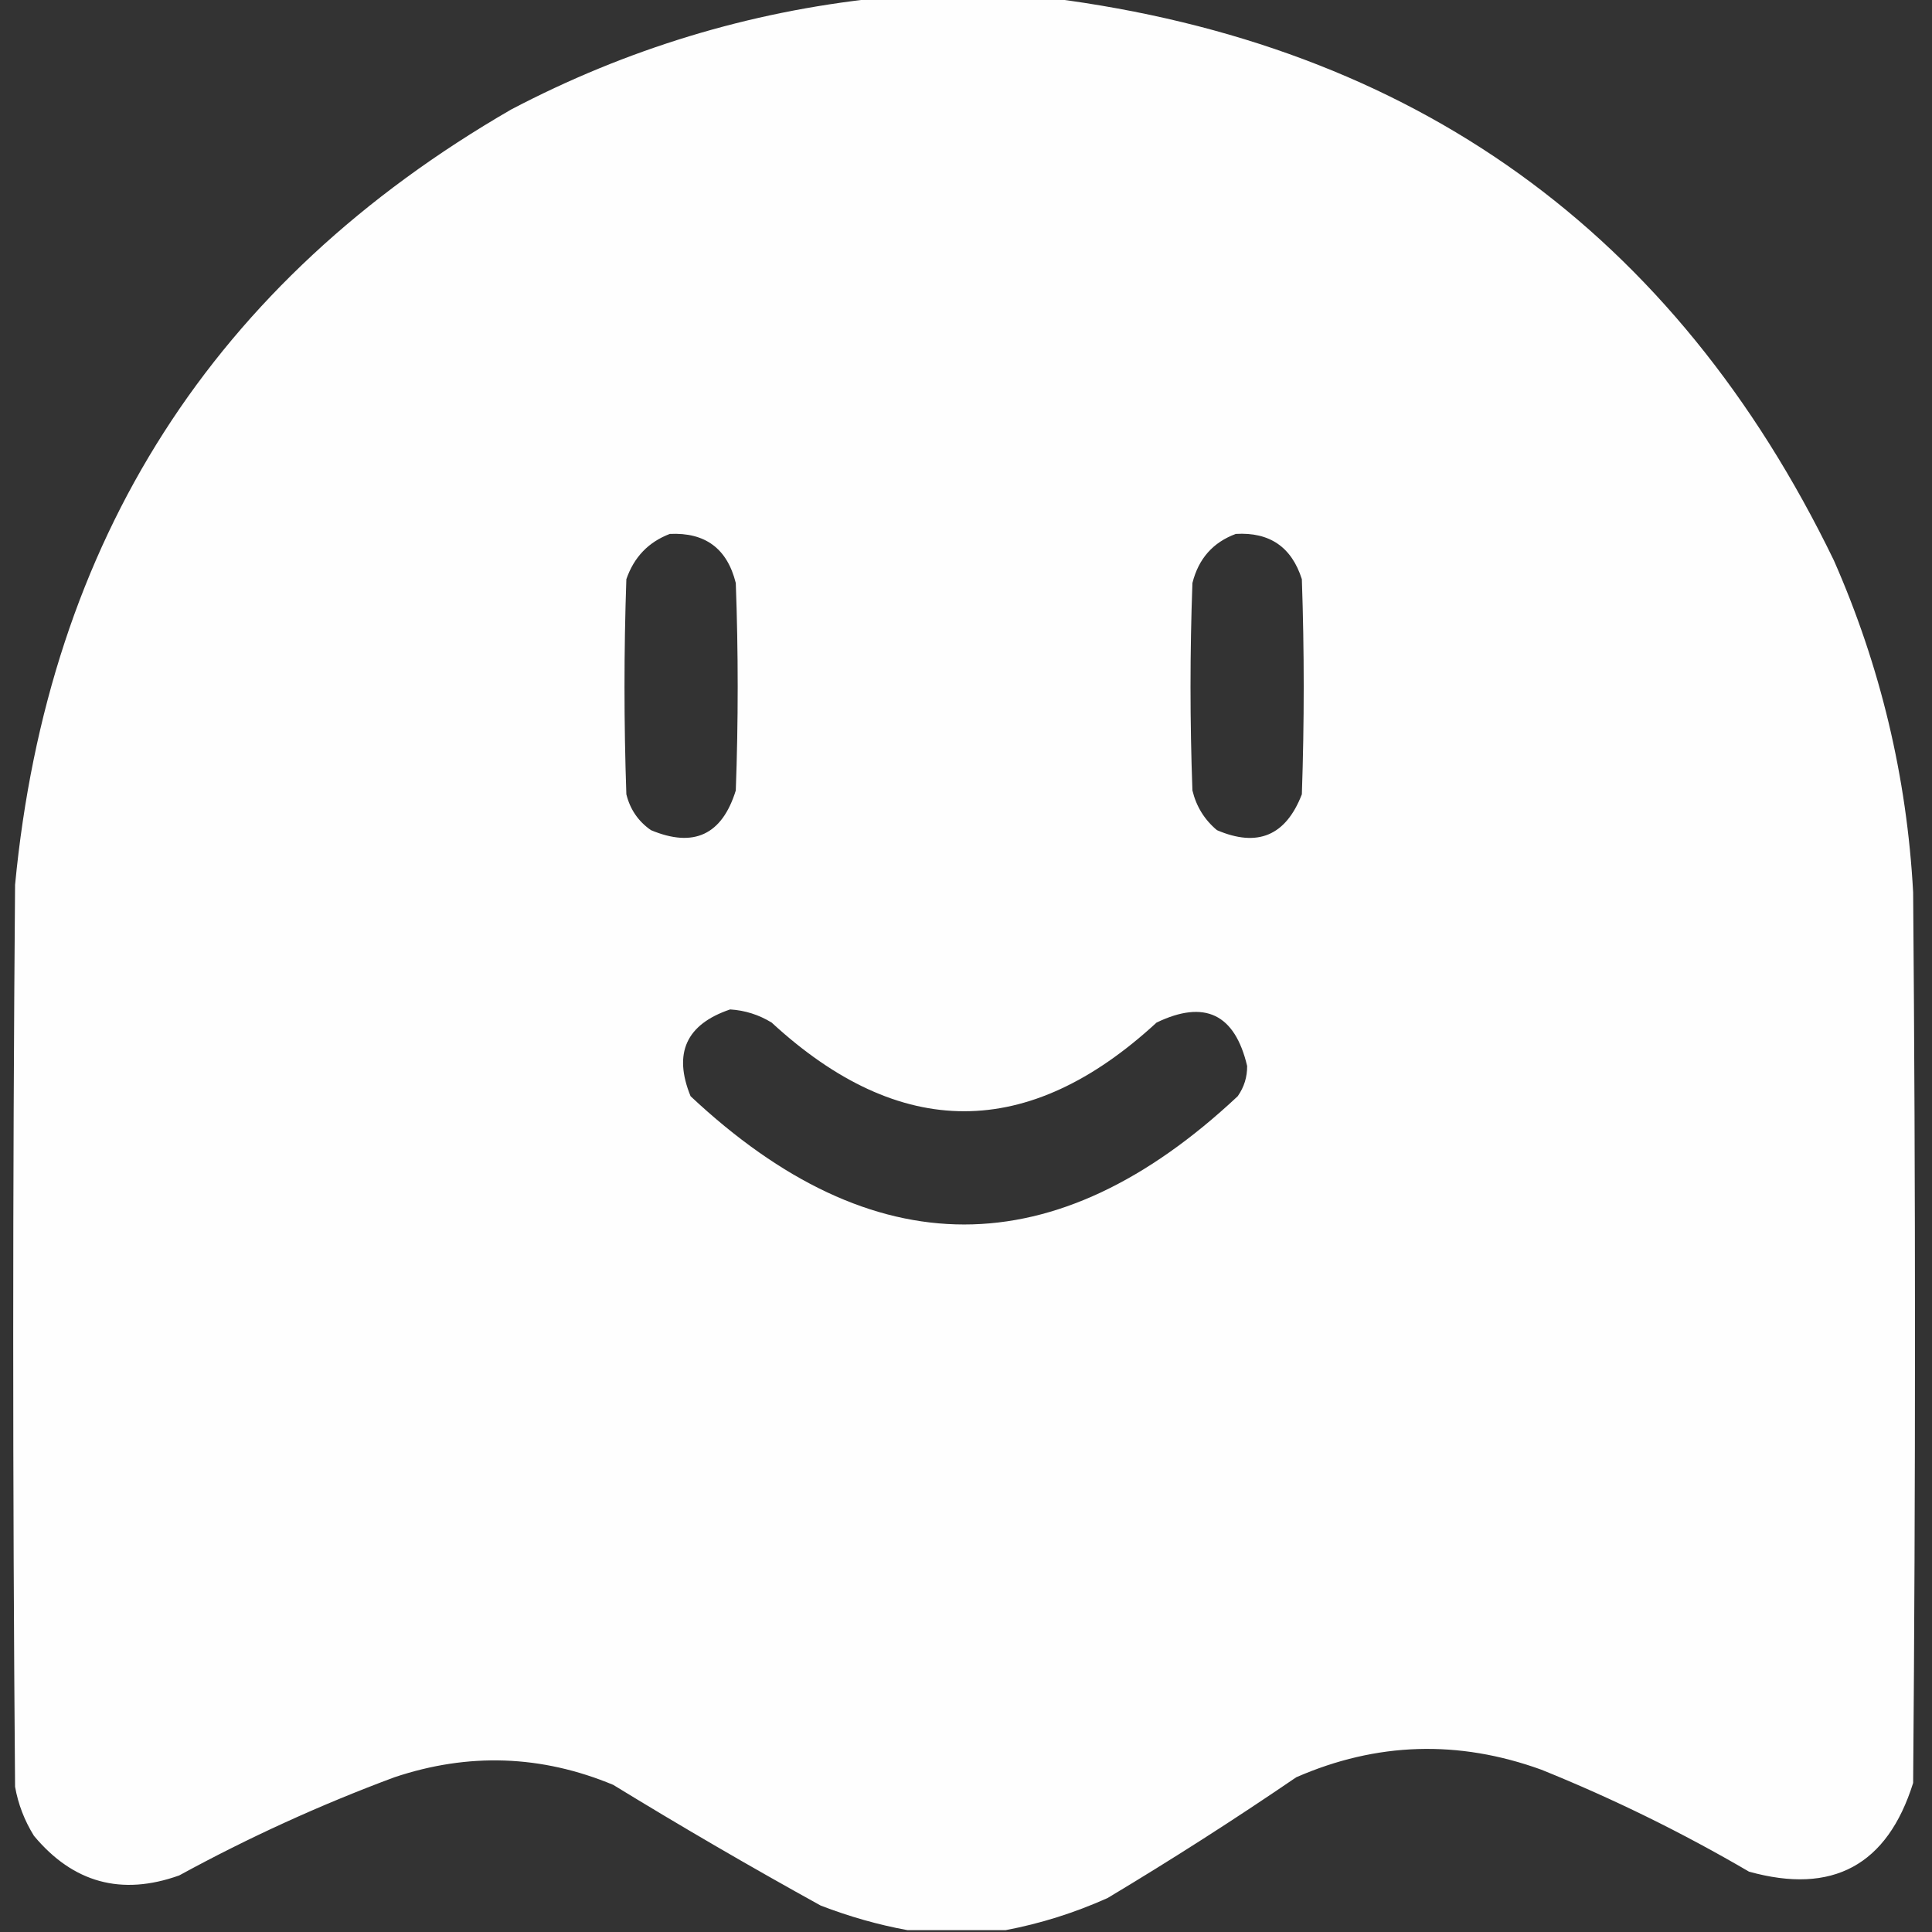 <svg width="25" height="25" viewBox="0 0 25 25" fill="none" xmlns="http://www.w3.org/2000/svg">
<rect x="0" y="0" width="25" height="25" fill="#333333" stroke="none"/>
<g clip-path="url(#clip0_129_9)">
<path opacity="0.993" fill-rule="evenodd" clip-rule="evenodd" d="M11.352 -0.024C12.101 -0.024 12.85 -0.024 13.599 -0.024C18.293 0.577 21.67 3.002 23.73 7.251C24.333 8.62 24.675 10.053 24.756 11.548C24.788 15.389 24.788 19.23 24.756 23.071C24.422 24.137 23.714 24.52 22.632 24.219C21.77 23.715 20.875 23.275 19.946 22.9C18.872 22.511 17.814 22.543 16.773 22.998C15.975 23.543 15.161 24.064 14.331 24.561C13.902 24.753 13.463 24.891 13.013 24.976C12.589 24.976 12.166 24.976 11.743 24.976C11.365 24.907 10.991 24.801 10.62 24.658C9.712 24.157 8.817 23.636 7.935 23.096C7.005 22.709 6.061 22.677 5.103 22.998C4.146 23.354 3.218 23.777 2.319 24.268C1.573 24.535 0.946 24.364 0.439 23.755C0.317 23.558 0.235 23.347 0.195 23.12C0.163 19.23 0.163 15.34 0.195 11.45C0.622 6.987 2.763 3.643 6.616 1.416C8.109 0.633 9.688 0.153 11.352 -0.024ZM8.667 6.909C9.125 6.887 9.41 7.098 9.521 7.544C9.554 8.439 9.554 9.334 9.521 10.229C9.343 10.803 8.977 10.974 8.423 10.742C8.258 10.627 8.153 10.472 8.105 10.278C8.073 9.351 8.073 8.423 8.105 7.495C8.204 7.209 8.391 7.014 8.667 6.909ZM15.991 6.909C16.429 6.883 16.714 7.079 16.846 7.495C16.878 8.423 16.878 9.351 16.846 10.278C16.639 10.814 16.273 10.968 15.747 10.742C15.586 10.607 15.48 10.436 15.43 10.229C15.397 9.334 15.397 8.439 15.43 7.544C15.509 7.229 15.696 7.018 15.991 6.909ZM9.448 13.062C9.641 13.074 9.82 13.131 9.985 13.232C11.646 14.762 13.306 14.762 14.966 13.232C15.588 12.933 15.979 13.12 16.138 13.794C16.139 13.937 16.099 14.067 16.016 14.185C13.656 16.398 11.296 16.398 8.936 14.185C8.709 13.628 8.88 13.254 9.448 13.062Z" fill="white"/>
</g>
<defs>
<clipPath id="clip0_129_9">
<rect width="25" height="25" fill="white"/>
</clipPath>
</defs>
</svg>
